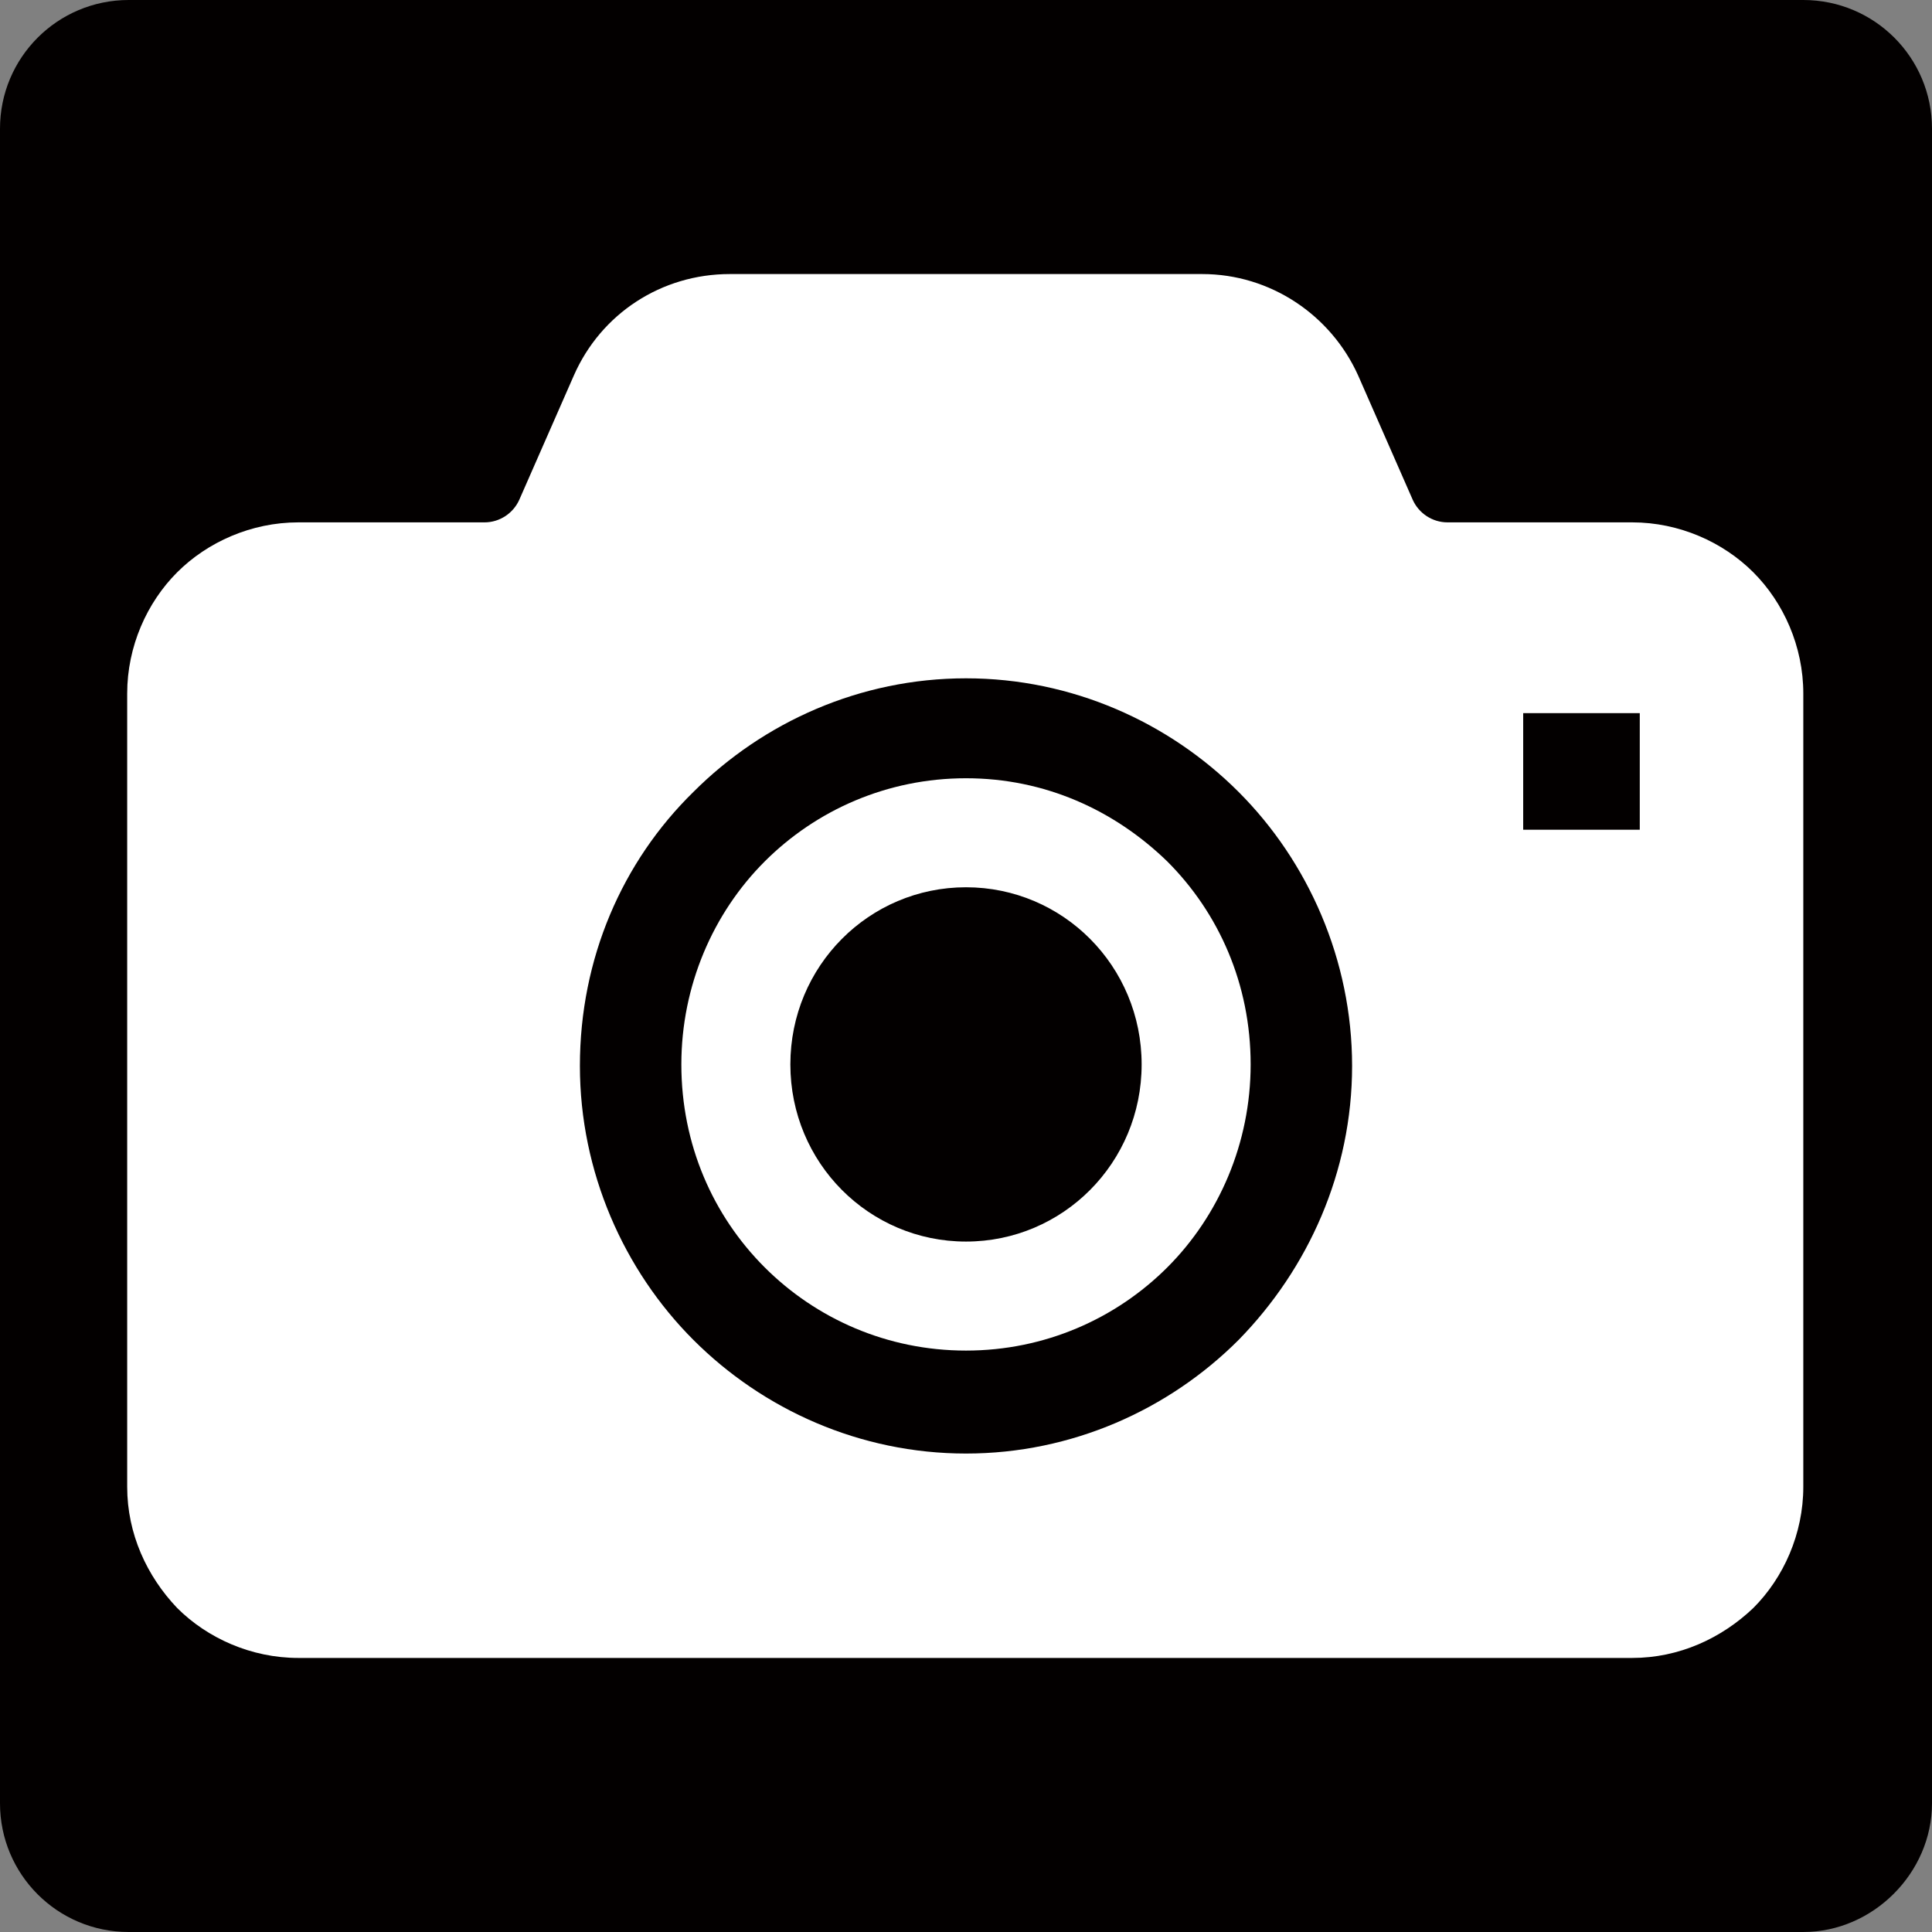 <?xml version="1.0" encoding="utf-8"?>
<!-- Generator: Adobe Illustrator 26.0.2, SVG Export Plug-In . SVG Version: 6.00 Build 0)  -->
<svg version="1.1" xmlns="http://www.w3.org/2000/svg" xmlns:xlink="http://www.w3.org/1999/xlink" x="0px" y="0px"
	 viewBox="0 0 127.6 127.6" style="enable-background:new 0 0 127.6 127.6;" xml:space="preserve">
<rect x="0" y="0" width="127.6" height="127.6" fill="#808080" stroke="none"/>
<style type="text/css">
	.st0{fill:#030000;}
	.st1{fill:#FFFFFF;}
	.st2{fill:#FFFFFF;stroke:#000000;stroke-width:0.586;stroke-miterlimit:10;}
	.st3{fill:#FFFFFF;stroke:#000000;stroke-width:0.5;stroke-miterlimit:10;}
	.st4{fill:#FFFFFF;stroke:#000000;stroke-miterlimit:10;}
	.st5{stroke:#000000;stroke-miterlimit:10;}
	.st6{fill:#FFFFFF;stroke:#000000;stroke-width:1.317;stroke-miterlimit:10;}
	.st7{fill:#FFFFFF;stroke:#000000;stroke-width:1.268;stroke-miterlimit:10;}
	.st8{fill:#FFFFFF;stroke:#000000;stroke-width:0.689;stroke-miterlimit:10;}
	.st9{fill:#FFFFFF;stroke:#FFFFFF;stroke-miterlimit:10;}
	.st10{fill:none;stroke:#FFFFFF;stroke-miterlimit:10;}
	.st11{fill:#040000;}
	.st12{fill:none;stroke:#FFFFFF;stroke-width:4.636;stroke-linecap:round;stroke-linejoin:round;}
	.st13{fill:#050001;}
	.st14{fill:#FFFFFF;stroke:#000000;stroke-width:0.248;stroke-miterlimit:10;}
	.st15{stroke:#000000;stroke-width:0.248;stroke-miterlimit:10;}
</style>
<g id="アイコン_00000069383894471826429410000008423621672475242145_">
	<path class="st0" d="M119.1,127.6H8.5c-4.7,0-8.5-3.8-8.5-8.5V8.5C0,3.8,3.8,0,8.5,0h110.6c4.7,0,8.5,3.8,8.5,8.5v110.6
		C127.6,123.7,123.7,127.6,119.1,127.6z"/>
	<g>
		<path class="st1" d="M63.8,51.4c-5.2,0-9.9,2.1-13.3,5.5c-3.4,3.4-5.5,8.2-5.5,13.4c0,5.3,2.1,10,5.5,13.4
			c3.4,3.4,8.1,5.5,13.3,5.5c5.2,0,9.9-2.1,13.3-5.5c3.4-3.4,5.5-8.2,5.5-13.4c0-5.3-2.1-10-5.5-13.4C73.6,53.5,69,51.4,63.8,51.4z
			 M63.8,82c-6.4,0-11.6-5.2-11.6-11.7c0-6.5,5.2-11.7,11.6-11.7c6.4,0,11.6,5.2,11.6,11.7C75.4,76.8,70.2,82,63.8,82z"/>
		<path class="st1" d="M115.8,37.8c-2-2-4.9-3.3-8-3.3H95.6c-1,0-1.9-0.6-2.3-1.5l-3.6-8.2c-1.8-4-5.8-6.7-10.3-6.7H48.2
			c-4.5,0-8.5,2.6-10.3,6.7l-3.6,8.2c-0.4,0.9-1.3,1.5-2.3,1.5H19.7c-3.1,0-6,1.3-8,3.3c-2,2-3.3,4.9-3.3,8v52.4
			c0,3.1,1.3,5.9,3.3,8c2,2,4.9,3.3,8,3.3h48.5h39.6c3.1,0,5.9-1.3,8-3.3c2-2,3.3-4.9,3.3-8V45.8C119.1,42.7,117.8,39.8,115.8,37.8z
			 M81.8,88.5c-4.6,4.6-11,7.5-18,7.5c-7,0-13.4-2.9-18-7.5c-4.6-4.6-7.5-11.1-7.5-18.1c0-7.1,2.8-13.5,7.5-18.1
			c4.6-4.6,11-7.5,18-7.5c7,0,13.4,2.9,18,7.5c4.6,4.6,7.5,11.1,7.5,18.1C89.3,77.4,86.4,83.8,81.8,88.5z M108.3,54.8h-7.7v-7.7h7.7
			V54.8z"/>
	</g>
</g>
<g id="レイヤー_1">
</g>
</svg>
